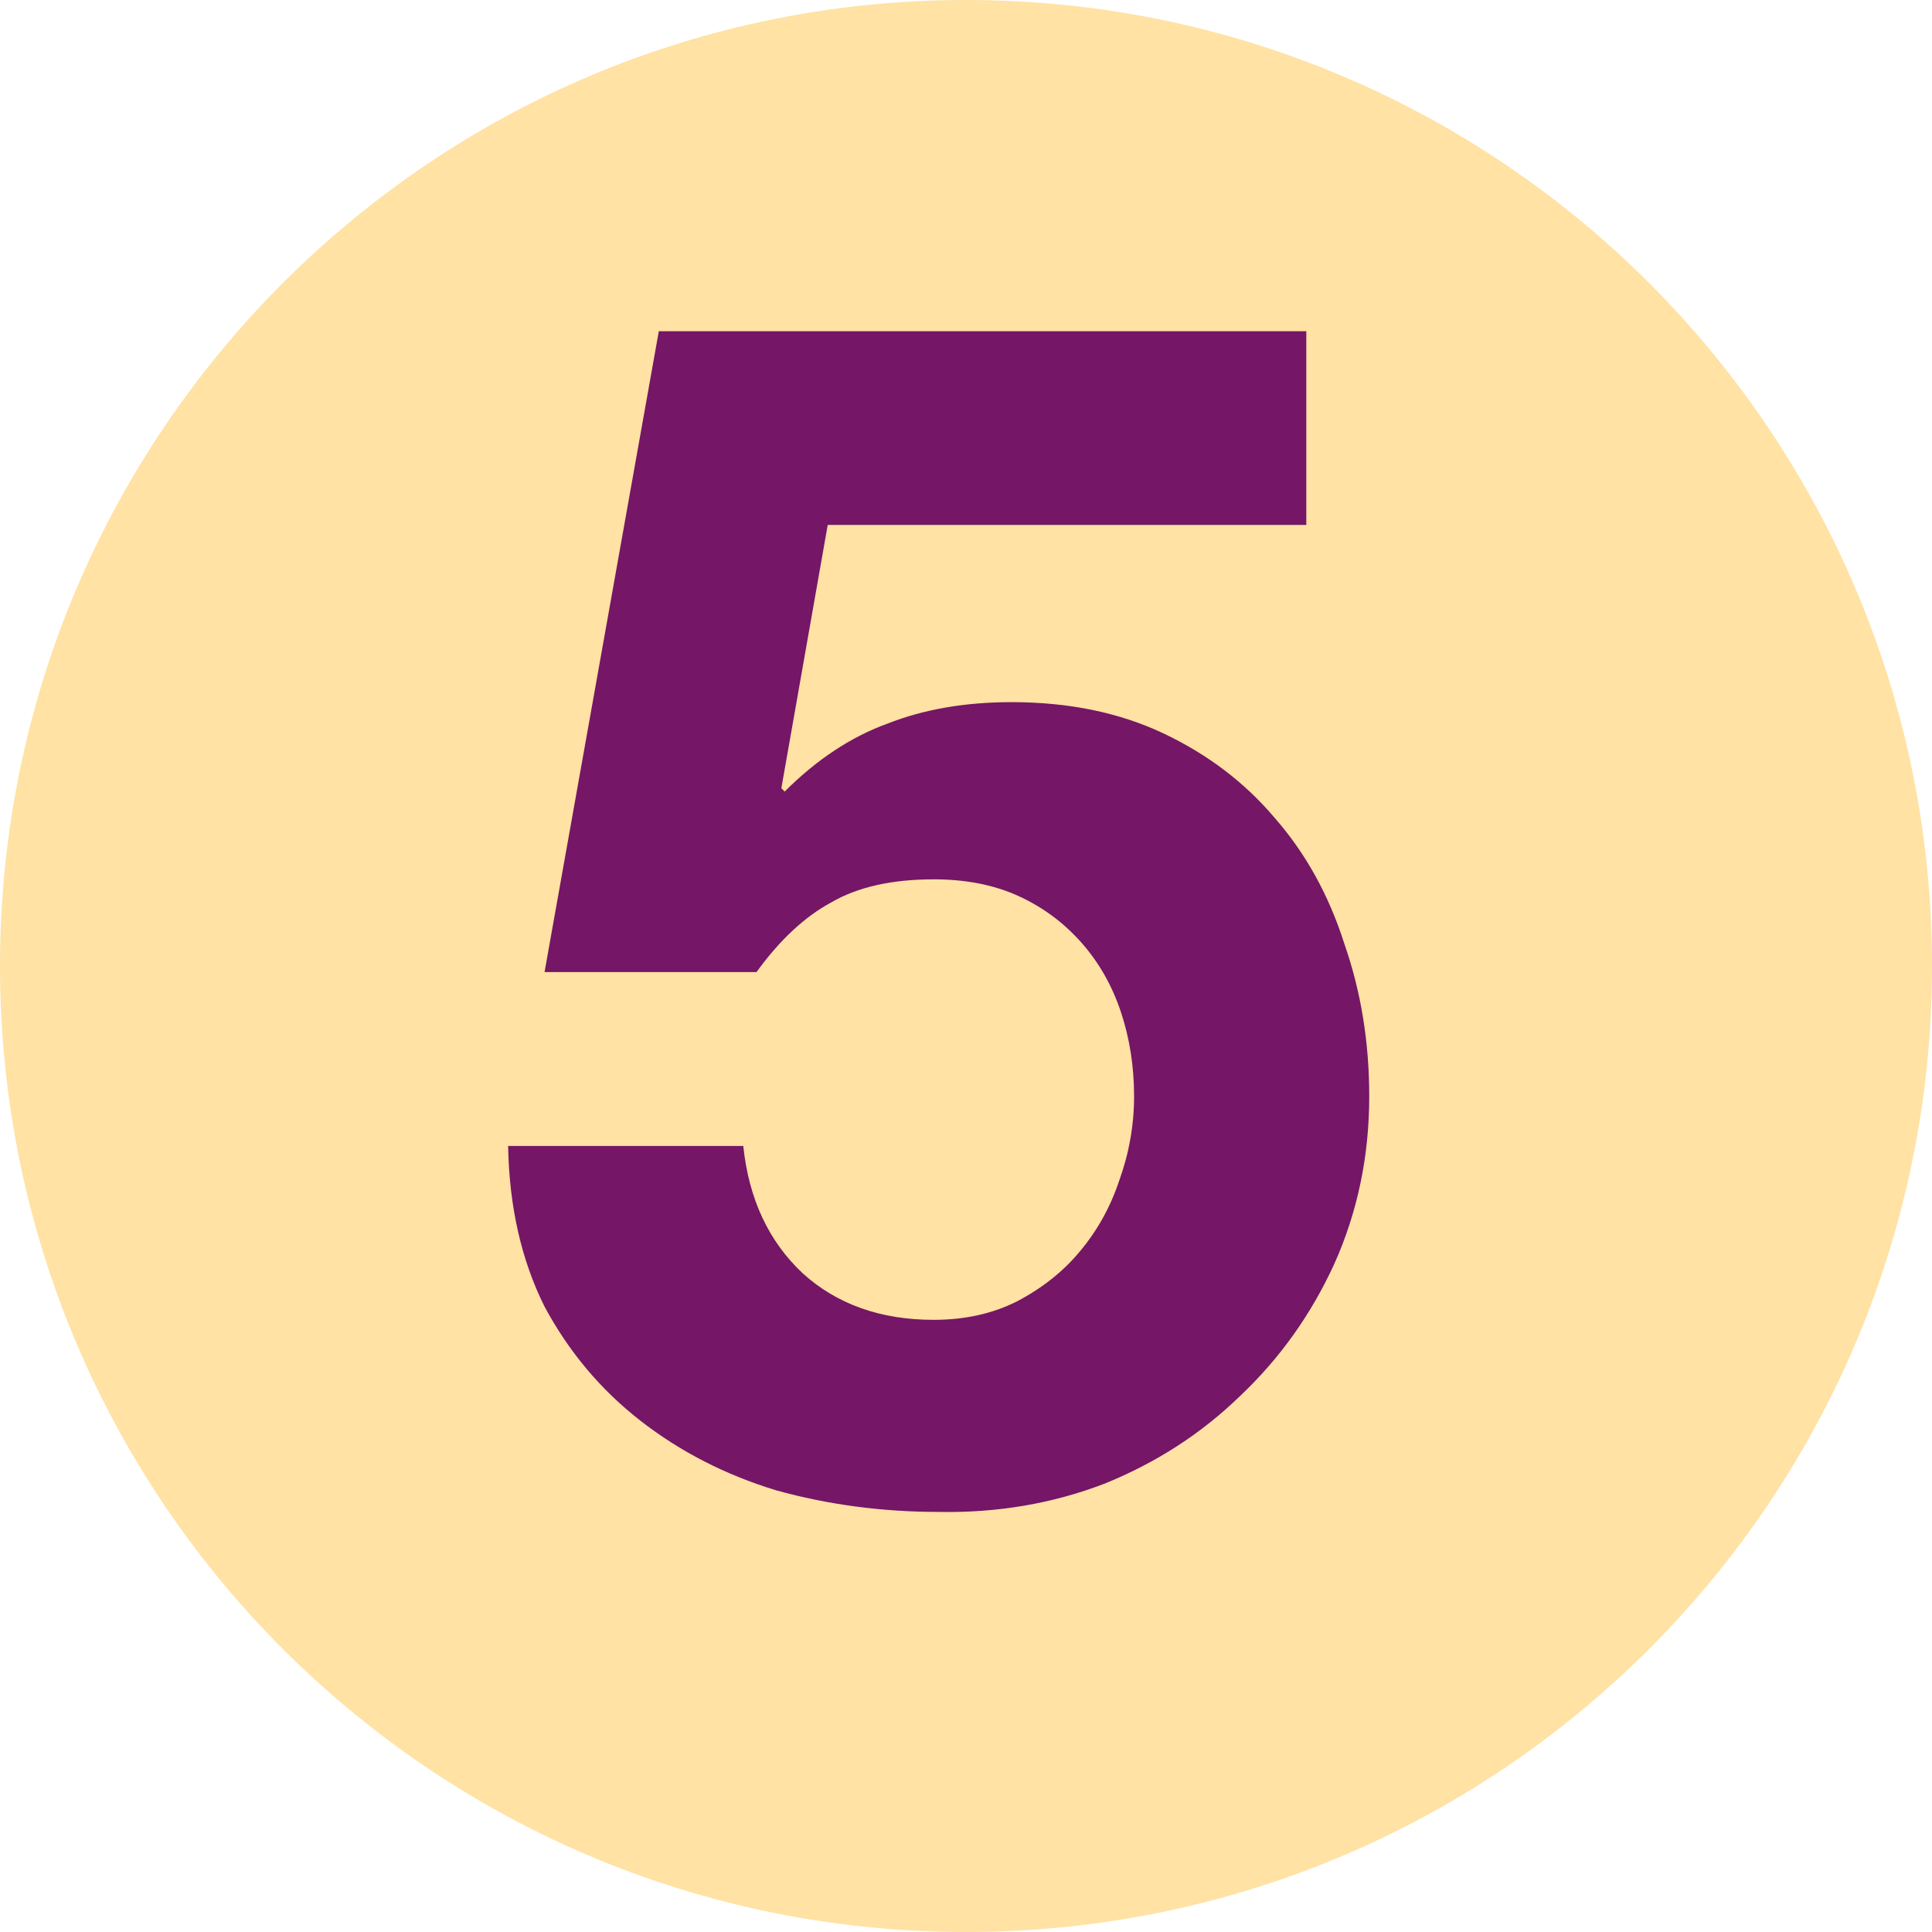 <svg width="35" height="35" viewBox="0 0 35 35" fill="none" xmlns="http://www.w3.org/2000/svg">
<path d="M35 17.5C35 27.165 27.165 35 17.5 35C7.835 35 0 27.165 0 17.5C0 7.835 7.835 0 17.5 0C27.165 0 35 7.835 35 17.5Z" fill="#FFE2A4"/>
<path d="M23.665 9.51V6H11.935L9.865 17.61H13.705C14.125 17.03 14.575 16.61 15.055 16.35C15.535 16.07 16.155 15.93 16.915 15.93C17.495 15.93 18.005 16.03 18.445 16.23C18.885 16.43 19.265 16.71 19.585 17.07C19.905 17.43 20.145 17.85 20.305 18.33C20.465 18.81 20.545 19.32 20.545 19.86C20.545 20.38 20.455 20.89 20.275 21.39C20.115 21.87 19.875 22.3 19.555 22.68C19.255 23.04 18.875 23.34 18.415 23.58C17.975 23.8 17.475 23.91 16.915 23.91C15.955 23.91 15.165 23.63 14.545 23.07C13.925 22.49 13.565 21.72 13.465 20.76H9.205C9.225 21.86 9.445 22.83 9.865 23.67C10.305 24.49 10.885 25.18 11.605 25.74C12.325 26.3 13.145 26.72 14.065 27C15.005 27.26 15.985 27.39 17.005 27.39C18.065 27.41 19.065 27.24 20.005 26.88C20.945 26.5 21.765 25.97 22.465 25.29C23.185 24.61 23.755 23.81 24.175 22.89C24.595 21.95 24.805 20.94 24.805 19.86C24.805 18.88 24.655 17.96 24.355 17.1C24.075 16.22 23.655 15.46 23.095 14.82C22.555 14.18 21.885 13.67 21.085 13.29C20.285 12.91 19.365 12.72 18.325 12.72C17.485 12.72 16.735 12.85 16.075 13.11C15.415 13.35 14.795 13.76 14.215 14.34L14.155 14.28L14.995 9.51H23.665Z" fill="#751667"/>
</svg>
